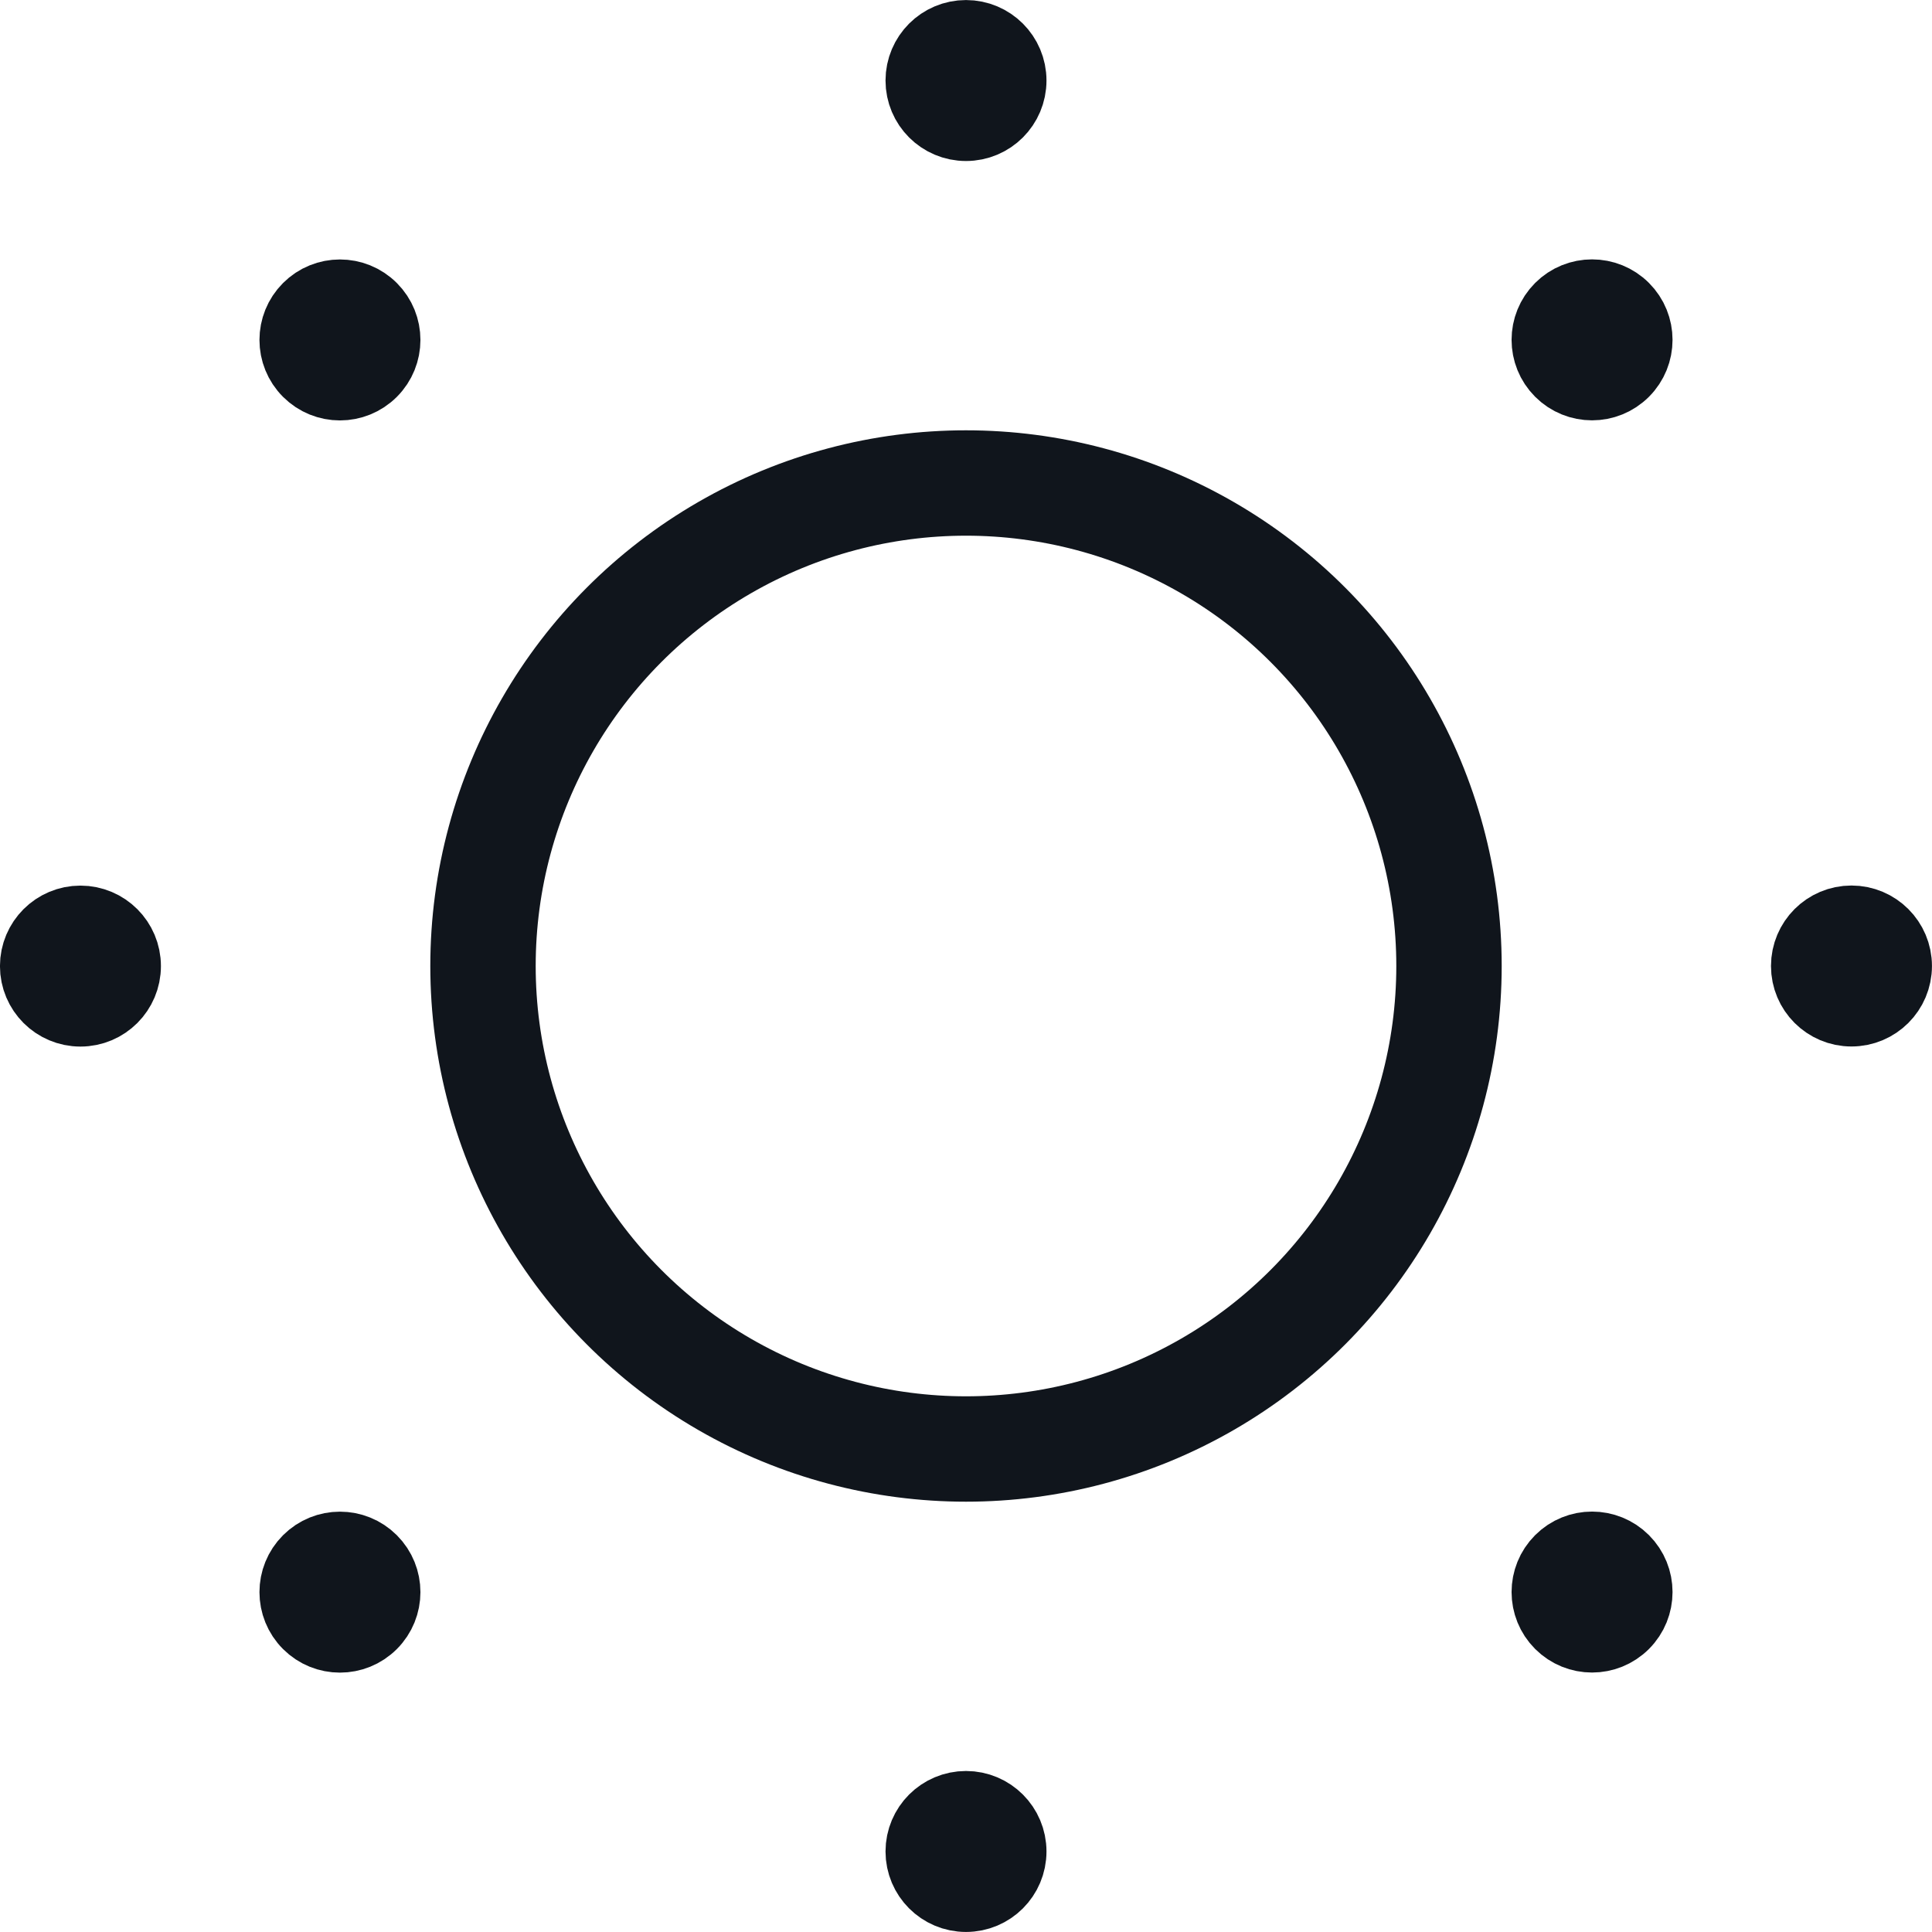 <svg width="22" height="22" viewBox="0 0 22 22" fill="none" xmlns="http://www.w3.org/2000/svg">
<g id="Group 1948757260">
<circle id="Ellipse 332" cx="11" cy="0.917" r="0.5" fill="#10151C" stroke="#10151C" stroke-width="0.833"/>
<circle id="Ellipse 333" cx="11" cy="21.083" r="0.5" fill="#10151C" stroke="#10151C" stroke-width="0.833"/>
<circle id="Ellipse 334" cx="18.129" cy="3.87" r="0.5" transform="rotate(45 18.129 3.87)" fill="#10151C" stroke="#10151C" stroke-width="0.833"/>
<circle id="Ellipse 335" cx="3.871" cy="18.13" r="0.5" transform="rotate(45 3.871 18.13)" fill="#10151C" stroke="#10151C" stroke-width="0.833"/>
<circle id="Ellipse 336" cx="21.083" cy="11" r="0.5" transform="rotate(90 21.083 11)" fill="#10151C" stroke="#10151C" stroke-width="0.833"/>
<circle id="Ellipse 337" cx="0.916" cy="11.001" r="0.5" transform="rotate(90 0.916 11.001)" fill="#10151C" stroke="#10151C" stroke-width="0.833"/>
<circle id="Ellipse 338" cx="18.129" cy="18.129" r="0.5" transform="rotate(135 18.129 18.129)" fill="#10151C" stroke="#10151C" stroke-width="0.833"/>
<circle id="Ellipse 339" cx="3.871" cy="3.871" r="0.5" transform="rotate(135 3.871 3.871)" fill="#10151C" stroke="#10151C" stroke-width="0.833"/>
<circle id="Ellipse 340" cx="11" cy="11" r="5.5" stroke="#10151C" stroke-width="1.2"/>
</g>
</svg>
